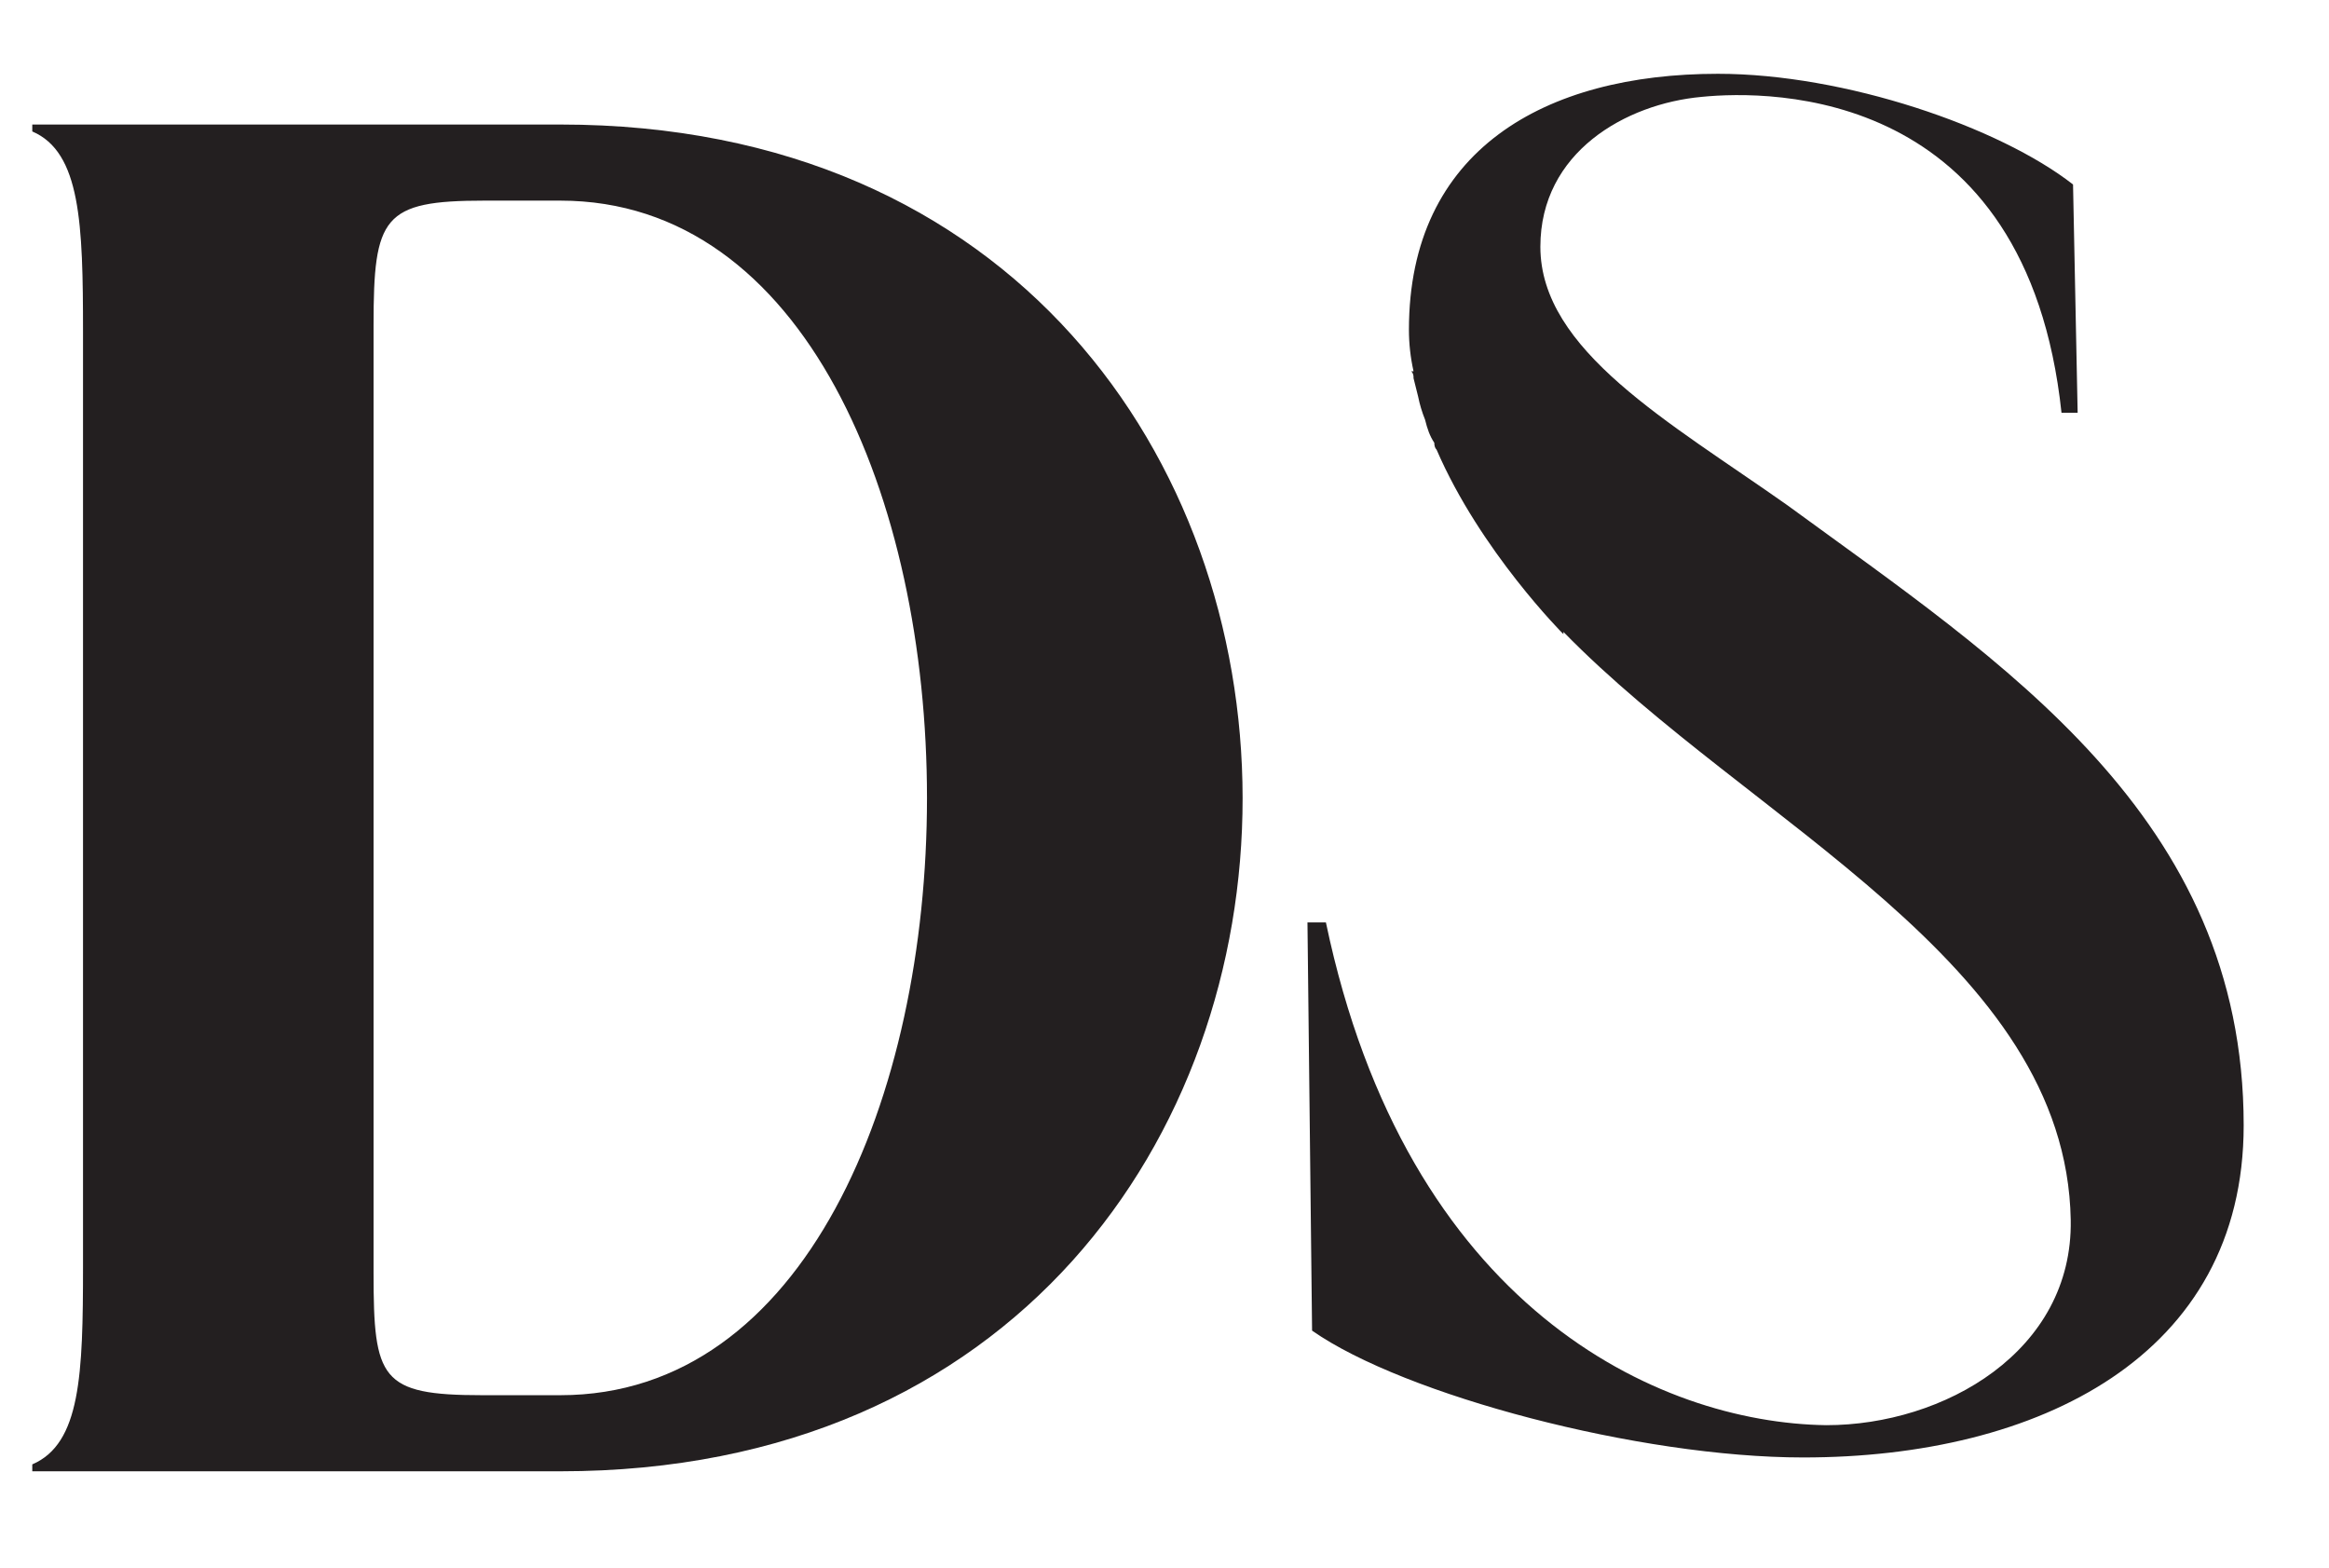 <svg version="1.2" xmlns="http://www.w3.org/2000/svg" viewBox="0 0 101 68" width="101" height="68">
	<title>Dhaka Stream Logo</title>
	<style>
		.s0 { fill: #231f20 } 
	</style>
	<g id="Layer 1">
		<g id="&lt;Group&gt;">
			<path id="&lt;Path&gt;" class="s0" d="m77.5 21.9c-5.1-3.6-10.7-6.7-10.7-11.2 0-4.1 3.7-6.2 7-6.5 3-0.3 14.1-0.4 15.6 13.7h0.7l-0.2-9.9c-3.2-2.5-9.9-4.8-15.4-4.8-7.5 0-13.4 3.3-13.4 11.1q0 0.9 0.2 1.8h-0.1c0.1 0.1 0.1 0.2 0.1 0.3q0.1 0.4 0.2 0.8 0.1 0.5 0.3 1c0.1 0.4 0.2 0.7 0.4 1q0 0.2 0.1 0.3c1.9 4.4 5.5 8 5.5 8v-0.1c8.1 8.3 21.8 14.3 22 25.5 0.1 5.7-5.5 8.9-10.6 8.9-7.3-0.1-18.2-5.1-21.7-21.8h-0.8l0.2 17.7c4 2.8 14.2 5.5 21.3 5.5 10.2 0 19.1-4.4 19.1-14.4 0-13.4-10.5-20.1-19.8-26.9z"/>
			<path id="&lt;Compound Path&gt;" fill-rule="evenodd" class="s0" d="m24.3 63.8h-22.9v-0.3c2.1-0.9 2.2-3.9 2.2-8.6v-40.5c0-4.7-0.1-7.8-2.2-8.7v-0.3h22.9c39.4 0 39.5 58.4 0 58.4zm0-55.1h-3.3c-4.4 0-4.8 0.7-4.8 5.4v41.1c0 4.6 0.3 5.3 4.7 5.3h3.4c21.2 0 21.2-51.8 0-51.8z"/>
			<g id="&lt;Group&gt;">
				<g id="&lt;Group&gt;">
				</g>
			</g>
			<g id="&lt;Group&gt;">
				<g id="&lt;Group&gt;">
				</g>
			</g>
		</g>
	</g>
</svg>